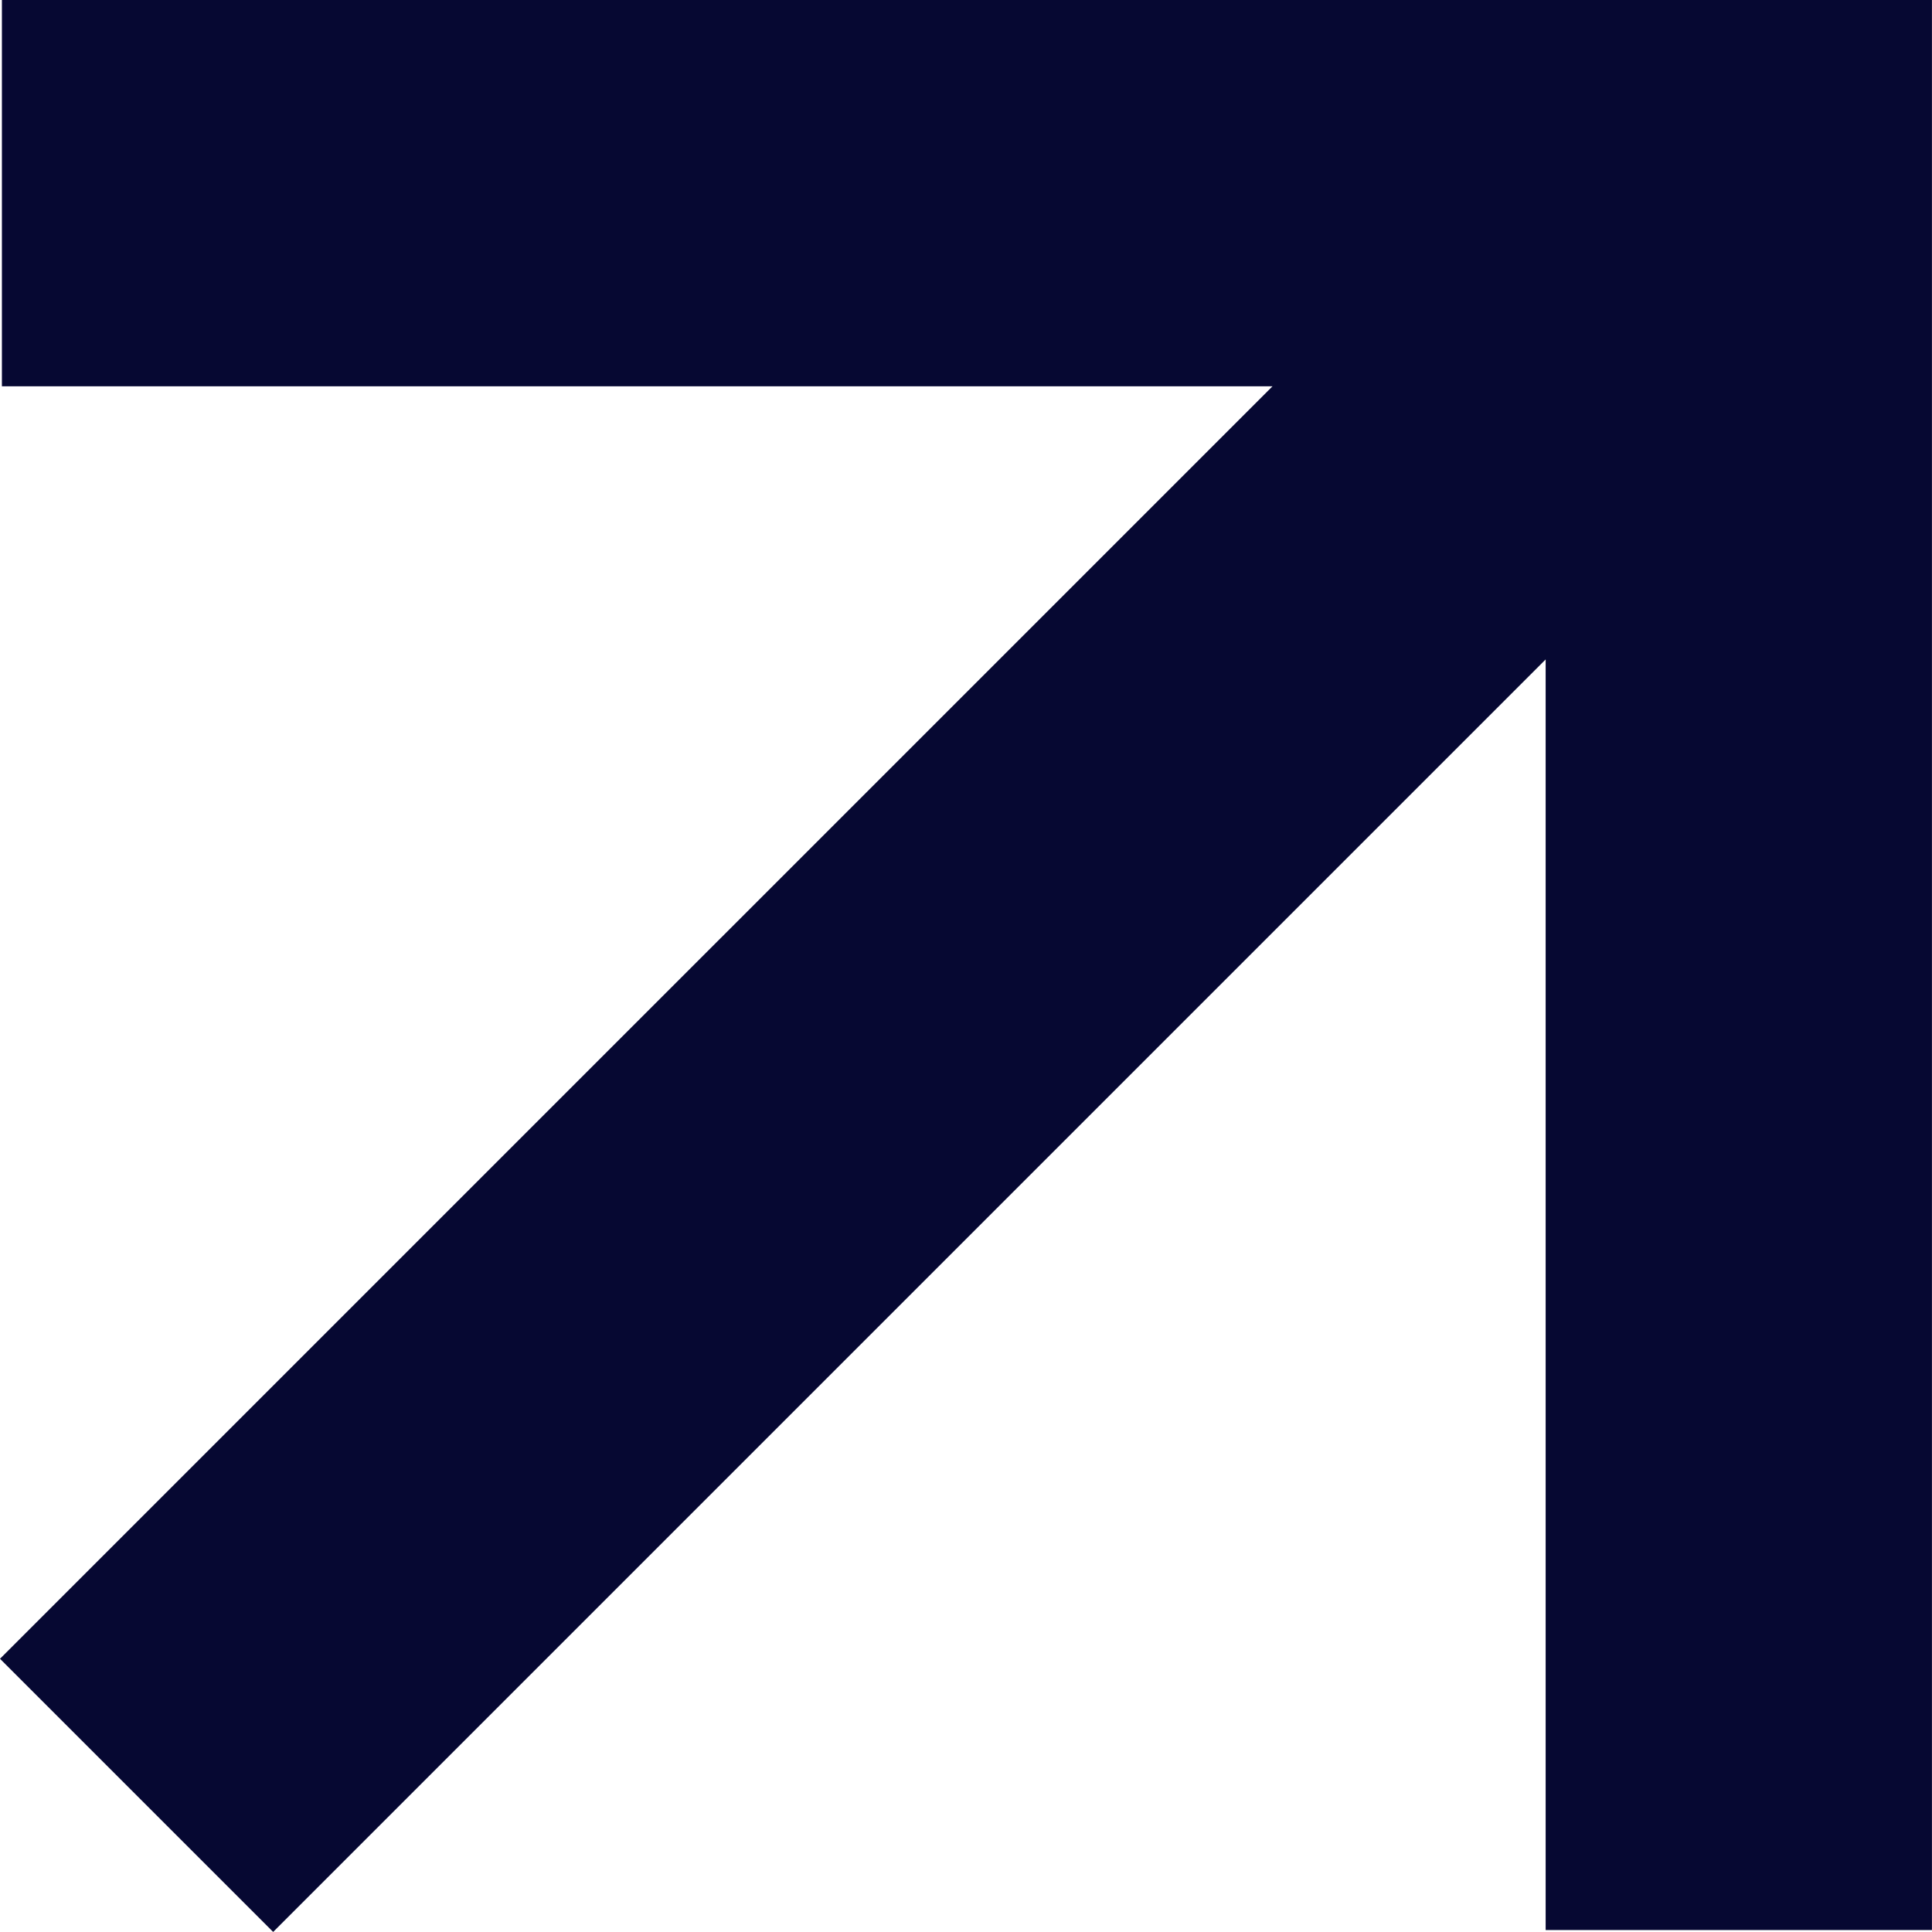 <?xml version="1.0" encoding="UTF-8" standalone="no"?><svg xmlns="http://www.w3.org/2000/svg" xmlns:xlink="http://www.w3.org/1999/xlink" fill="#060832" height="418.6" preserveAspectRatio="xMidYMid meet" version="1" viewBox="0.0 0.0 418.6 418.6" width="418.6" zoomAndPan="magnify"><g id="change1_1"><path d="M418.589,0v418.177h-83.698V142.879L59.184,418.586L0,359.402L275.709,83.698H0.412V0H418.589z"/></g></svg>